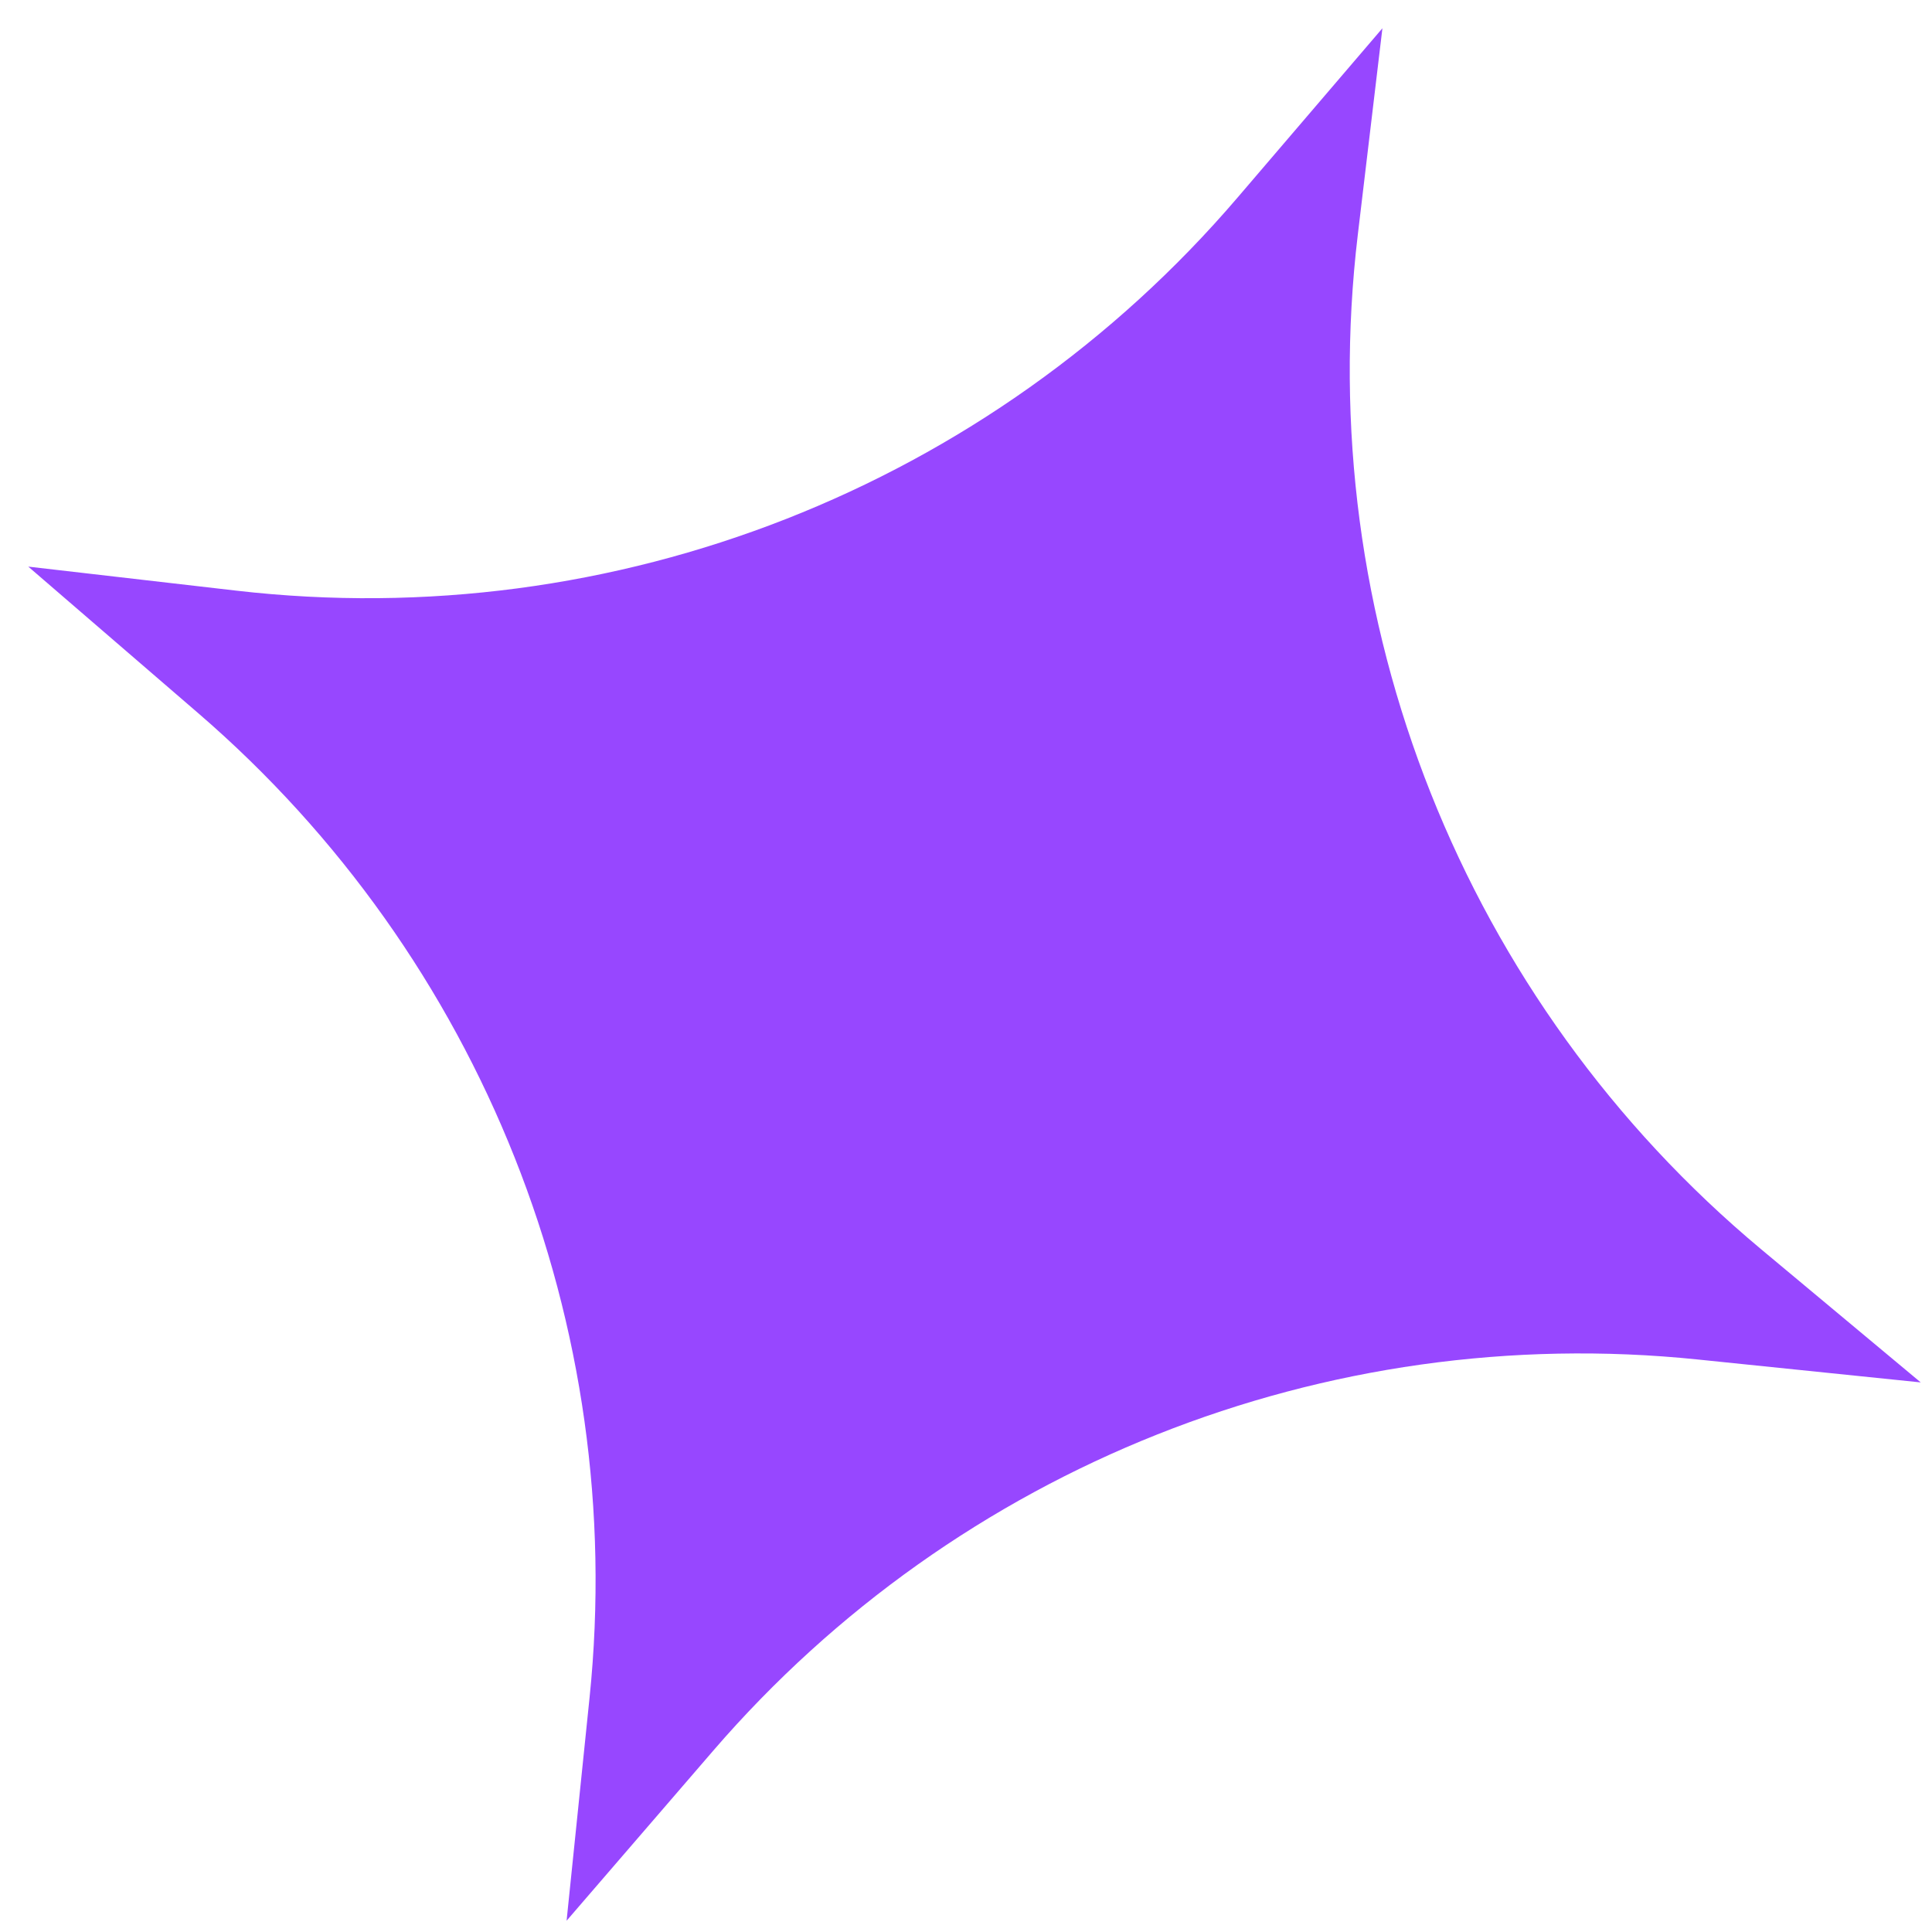 <svg width="60" height="60" viewBox="0 0 60 60" fill="none" xmlns="http://www.w3.org/2000/svg">
<path d="M17.596 59.65L18.31 52.714C19.498 41.152 14.961 29.74 6.159 22.151L0.878 17.597L7.339 18.343C19.089 19.699 30.744 15.124 38.433 6.136L42.932 0.878L42.168 7.288C40.744 19.233 45.457 31.089 54.694 38.797L59.65 42.932L52.713 42.219C41.152 41.03 29.74 45.567 22.15 54.369L17.596 59.65Z" fill="#9747FF"/>
</svg>
